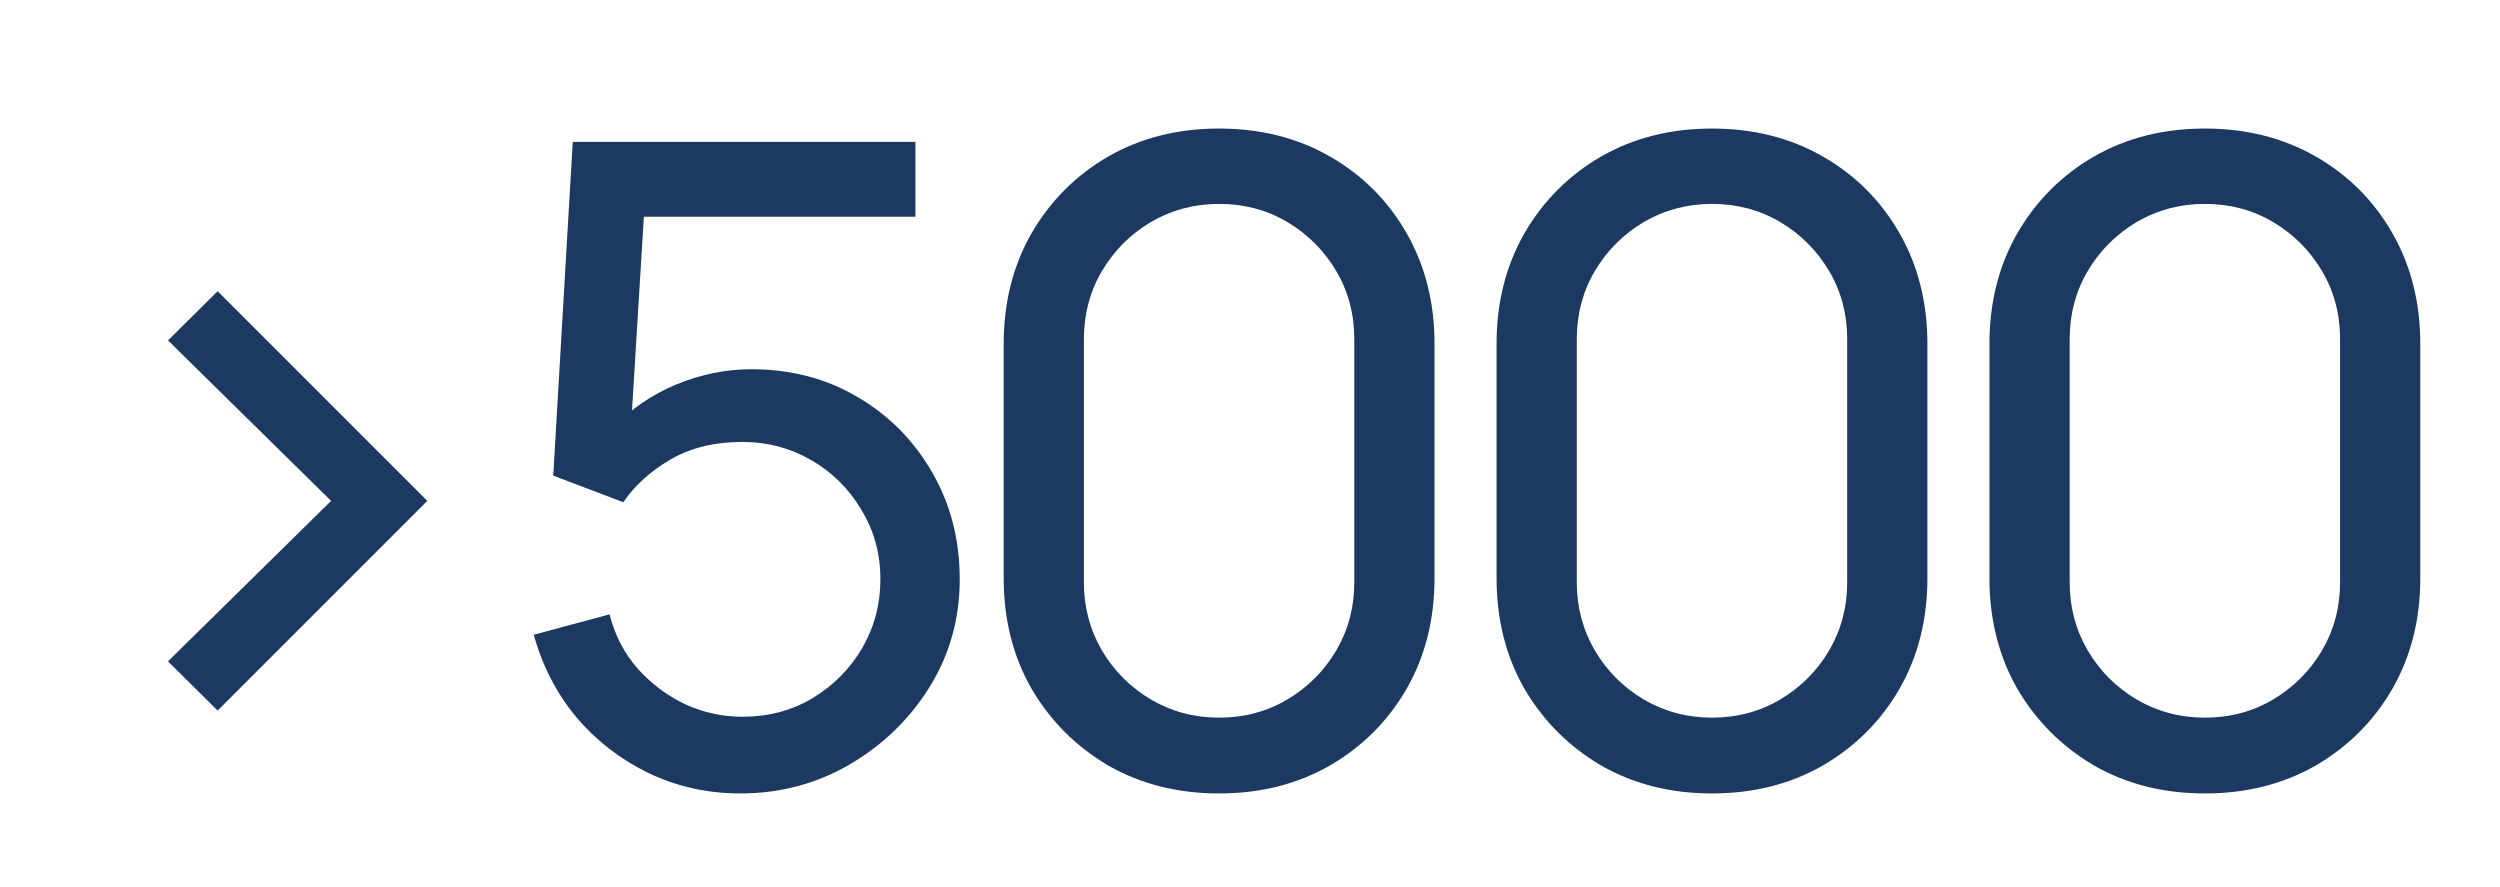 <?xml version="1.0" encoding="UTF-8"?> <svg xmlns="http://www.w3.org/2000/svg" width="141" height="50" viewBox="0 0 141 50" fill="none"><path d="M12.275 40.075L9.475 37.3L18.675 28.25L9.475 19.2L12.275 16.425L24.1 28.25L12.275 40.075ZM41.754 44.75C39.904 44.75 38.178 44.367 36.578 43.6C34.995 42.833 33.637 41.783 32.504 40.45C31.387 39.1 30.587 37.55 30.104 35.8L34.379 34.65C34.678 35.833 35.212 36.858 35.978 37.725C36.745 38.575 37.637 39.242 38.654 39.725C39.687 40.192 40.762 40.425 41.879 40.425C43.345 40.425 44.662 40.075 45.828 39.375C47.012 38.658 47.945 37.717 48.629 36.55C49.312 35.367 49.654 34.075 49.654 32.675C49.654 31.225 49.295 29.917 48.578 28.75C47.879 27.567 46.937 26.633 45.754 25.95C44.57 25.267 43.279 24.925 41.879 24.925C40.295 24.925 38.937 25.258 37.803 25.925C36.687 26.575 35.803 27.375 35.154 28.325L31.203 26.825L32.303 8H51.629V12.225H34.453L36.428 10.375L35.504 25.45L34.529 24.175C35.529 23.108 36.72 22.283 38.103 21.7C39.504 21.117 40.928 20.825 42.379 20.825C44.612 20.825 46.612 21.35 48.379 22.4C50.145 23.433 51.545 24.85 52.578 26.65C53.612 28.433 54.129 30.442 54.129 32.675C54.129 34.892 53.562 36.917 52.428 38.75C51.295 40.567 49.787 42.025 47.904 43.125C46.037 44.208 43.987 44.75 41.754 44.75ZM68.757 44.75C66.424 44.75 64.341 44.225 62.507 43.175C60.691 42.108 59.249 40.667 58.182 38.85C57.132 37.017 56.607 34.933 56.607 32.6V19.4C56.607 17.067 57.132 14.983 58.182 13.15C59.249 11.317 60.691 9.875 62.507 8.825C64.341 7.775 66.424 7.25 68.757 7.25C71.091 7.25 73.174 7.775 75.007 8.825C76.841 9.875 78.282 11.317 79.332 13.15C80.382 14.983 80.907 17.067 80.907 19.4V32.6C80.907 34.933 80.382 37.017 79.332 38.85C78.282 40.667 76.841 42.108 75.007 43.175C73.174 44.225 71.091 44.75 68.757 44.75ZM68.757 40.475C70.174 40.475 71.457 40.133 72.607 39.45C73.757 38.767 74.674 37.85 75.357 36.7C76.041 35.533 76.382 34.25 76.382 32.85V19.125C76.382 17.708 76.041 16.425 75.357 15.275C74.674 14.125 73.757 13.208 72.607 12.525C71.457 11.842 70.174 11.5 68.757 11.5C67.357 11.5 66.074 11.842 64.907 12.525C63.757 13.208 62.841 14.125 62.157 15.275C61.474 16.425 61.132 17.708 61.132 19.125V32.85C61.132 34.25 61.474 35.533 62.157 36.7C62.841 37.85 63.757 38.767 64.907 39.45C66.074 40.133 67.357 40.475 68.757 40.475ZM96.556 44.75C94.223 44.75 92.14 44.225 90.306 43.175C88.49 42.108 87.048 40.667 85.981 38.85C84.931 37.017 84.406 34.933 84.406 32.6V19.4C84.406 17.067 84.931 14.983 85.981 13.15C87.048 11.317 88.49 9.875 90.306 8.825C92.14 7.775 94.223 7.25 96.556 7.25C98.89 7.25 100.973 7.775 102.806 8.825C104.64 9.875 106.081 11.317 107.131 13.15C108.181 14.983 108.706 17.067 108.706 19.4V32.6C108.706 34.933 108.181 37.017 107.131 38.85C106.081 40.667 104.64 42.108 102.806 43.175C100.973 44.225 98.89 44.75 96.556 44.75ZM96.556 40.475C97.973 40.475 99.256 40.133 100.406 39.45C101.556 38.767 102.473 37.85 103.156 36.7C103.84 35.533 104.181 34.25 104.181 32.85V19.125C104.181 17.708 103.84 16.425 103.156 15.275C102.473 14.125 101.556 13.208 100.406 12.525C99.256 11.842 97.973 11.5 96.556 11.5C95.156 11.5 93.873 11.842 92.706 12.525C91.556 13.208 90.64 14.125 89.956 15.275C89.273 16.425 88.931 17.708 88.931 19.125V32.85C88.931 34.25 89.273 35.533 89.956 36.7C90.64 37.85 91.556 38.767 92.706 39.45C93.873 40.133 95.156 40.475 96.556 40.475ZM124.355 44.75C122.022 44.75 119.938 44.225 118.105 43.175C116.288 42.108 114.847 40.667 113.78 38.85C112.73 37.017 112.205 34.933 112.205 32.6V19.4C112.205 17.067 112.73 14.983 113.78 13.15C114.847 11.317 116.288 9.875 118.105 8.825C119.938 7.775 122.022 7.25 124.355 7.25C126.688 7.25 128.772 7.775 130.605 8.825C132.438 9.875 133.88 11.317 134.93 13.15C135.98 14.983 136.505 17.067 136.505 19.4V32.6C136.505 34.933 135.98 37.017 134.93 38.85C133.88 40.667 132.438 42.108 130.605 43.175C128.772 44.225 126.688 44.75 124.355 44.75ZM124.355 40.475C125.772 40.475 127.055 40.133 128.205 39.45C129.355 38.767 130.272 37.85 130.955 36.7C131.638 35.533 131.98 34.25 131.98 32.85V19.125C131.98 17.708 131.638 16.425 130.955 15.275C130.272 14.125 129.355 13.208 128.205 12.525C127.055 11.842 125.772 11.5 124.355 11.5C122.955 11.5 121.672 11.842 120.505 12.525C119.355 13.208 118.438 14.125 117.755 15.275C117.072 16.425 116.73 17.708 116.73 19.125V32.85C116.73 34.25 117.072 35.533 117.755 36.7C118.438 37.85 119.355 38.767 120.505 39.45C121.672 40.133 122.955 40.475 124.355 40.475Z" fill="#1B3961"></path></svg> 